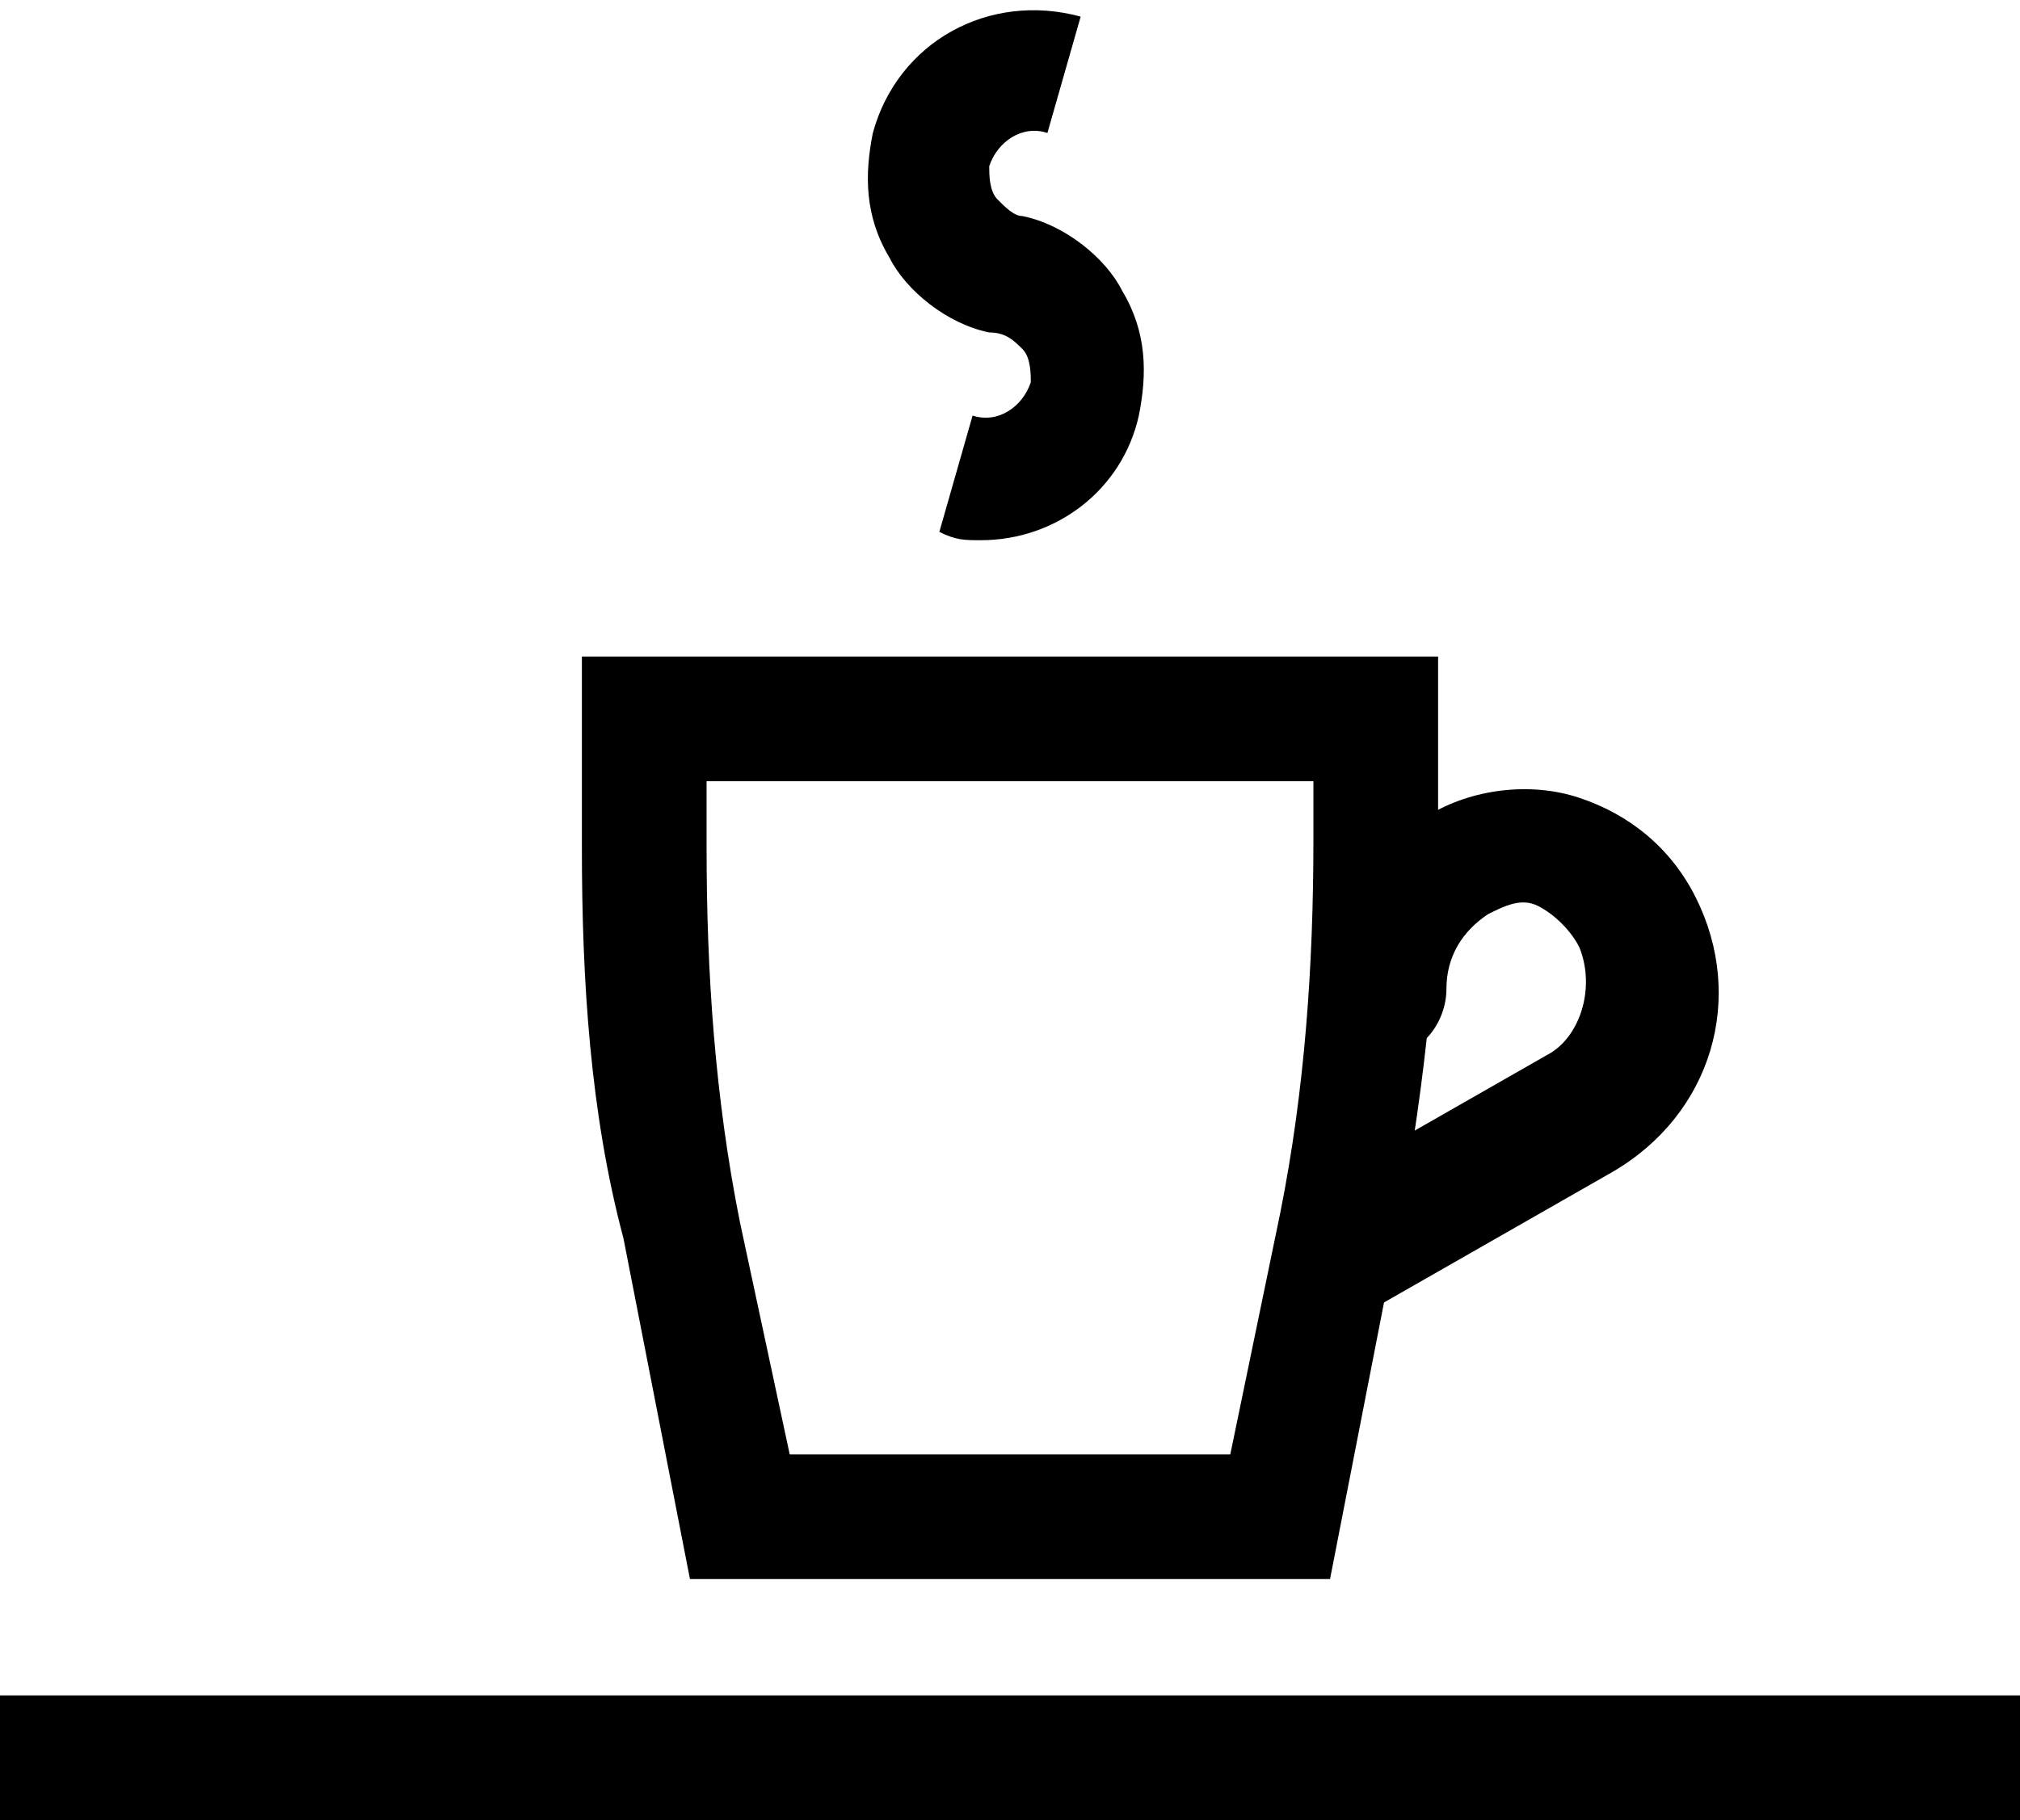 <?xml version="1.0" encoding="utf-8"?>
<!-- Generator: Adobe Illustrator 23.0.3, SVG Export Plug-In . SVG Version: 6.00 Build 0)  -->
<svg version="1.1" id="Layer_1" xmlns="http://www.w3.org/2000/svg" xmlns:xlink="http://www.w3.org/1999/xlink" x="0px" y="0px"
	 viewBox="0 0 24.3 21.9" style="enable-background:new 0 0 24.3 21.9;" xml:space="preserve">
<g>
	<g>
		<rect y="20.4" width="24.3" height="1.5"/>
	</g>
	<g>
		<path d="M11.8,6.5c-0.2,0-0.3,0-0.5-0.1L11.7,5c0.3,0.1,0.6-0.1,0.7-0.4c0-0.1,0-0.3-0.1-0.4C12.2,4.1,12.1,4,11.9,4
			c-0.5-0.1-1-0.5-1.2-0.9c-0.3-0.5-0.3-1-0.2-1.5c0.3-1.1,1.4-1.7,2.5-1.4l-0.4,1.4c-0.3-0.1-0.6,0.1-0.7,0.4c0,0.1,0,0.3,0.1,0.4
			c0.1,0.1,0.2,0.2,0.3,0.2c0.5,0.1,1,0.5,1.2,0.9c0.3,0.5,0.3,1,0.2,1.5C13.5,5.9,12.7,6.5,11.8,6.5z"/>
	</g>
	<g>
		<g>
			<path d="M16,19H8.3l-0.8-4.1C7.1,13.4,7,11.8,7,10.2V7.9h10.3v2.2c0,1.6-0.2,3.2-0.5,4.8L16,19z M9.5,17.5h5.3l0.6-2.9
				c0.3-1.5,0.4-3,0.4-4.5V9.4H8.5v0.8c0,1.5,0.1,3,0.4,4.5L9.5,17.5z"/>
		</g>
		<g>
			<path d="M16.1,15.7c-0.3,0-0.5-0.1-0.6-0.4c-0.2-0.4-0.1-0.8,0.3-1l2.8-1.6c0.4-0.2,0.6-0.8,0.4-1.3c-0.1-0.2-0.3-0.4-0.5-0.5
				c-0.2-0.1-0.4,0-0.6,0.1c-0.3,0.2-0.5,0.5-0.5,0.9c0,0.4-0.3,0.8-0.7,0.8c0,0,0,0,0,0c-0.4,0-0.7-0.3-0.7-0.7
				c0-0.9,0.4-1.8,1.2-2.2c0.5-0.3,1.2-0.4,1.8-0.2c0.6,0.2,1.1,0.6,1.4,1.2c0.6,1.2,0.2,2.6-1,3.3l-2.8,1.6
				C16.3,15.6,16.2,15.7,16.1,15.7z"/>
		</g>
	</g>
</g>
</svg>
